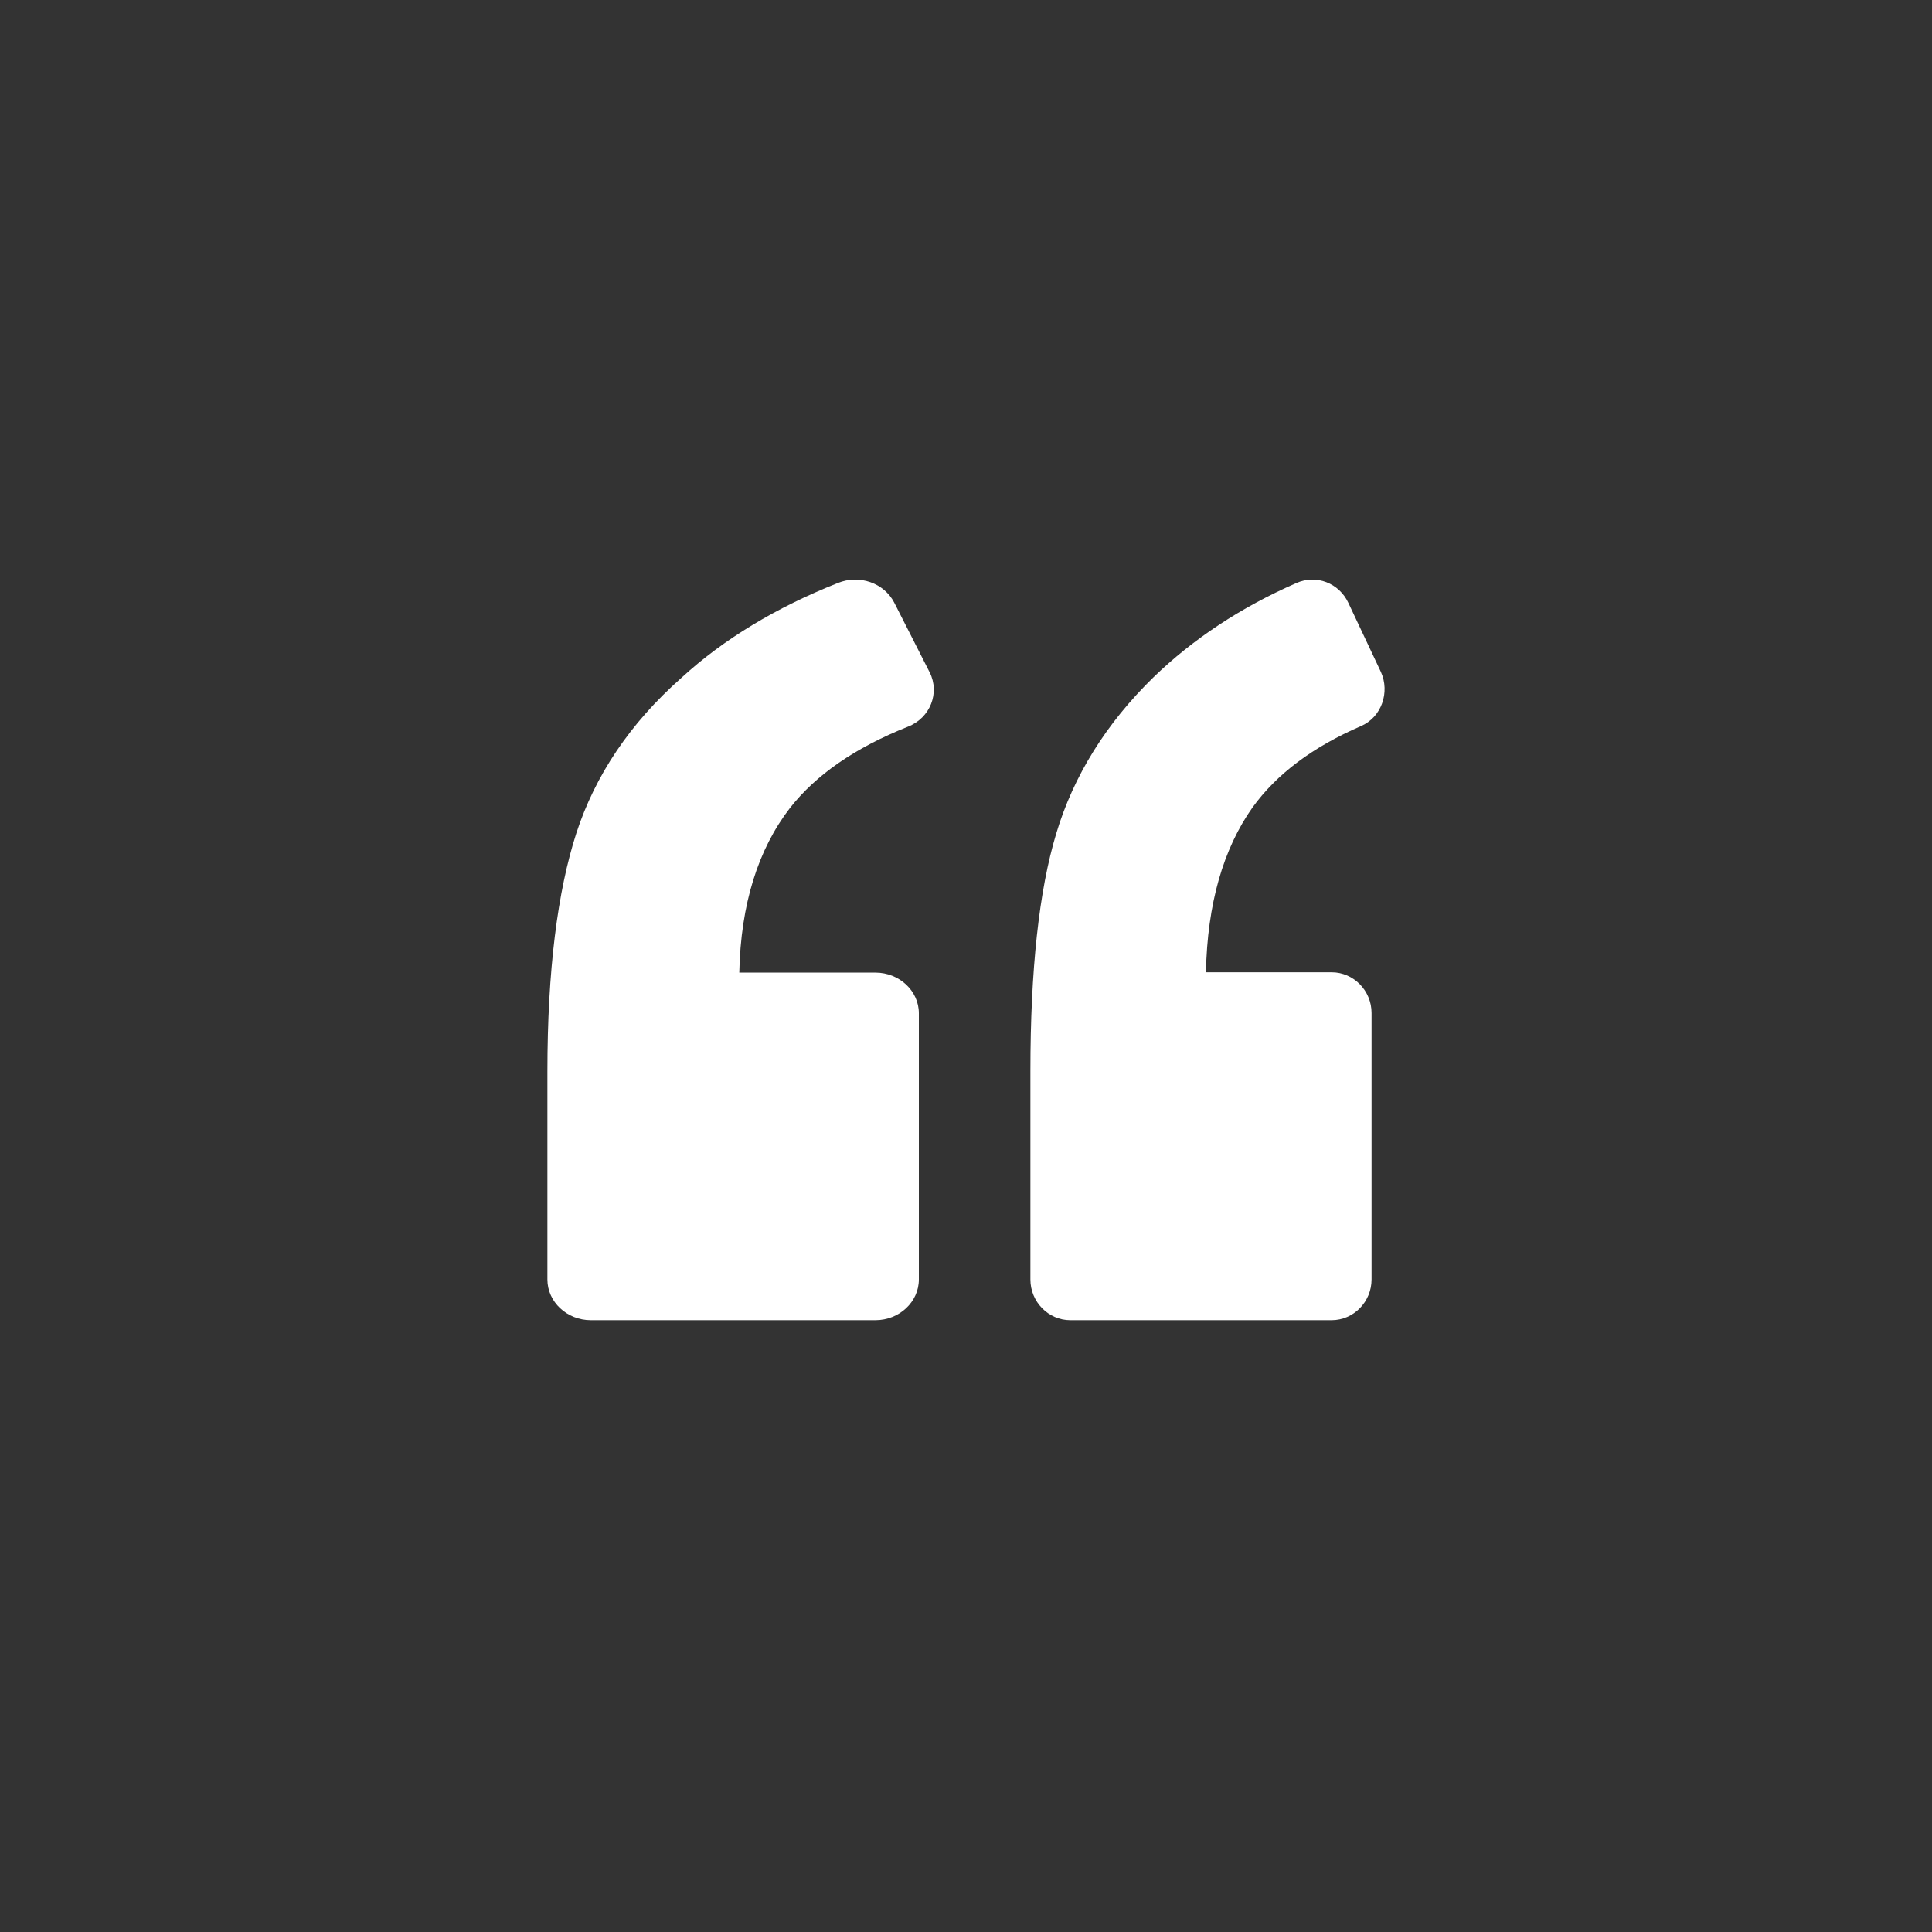 <?xml version="1.0" encoding="UTF-8"?>
<svg width="60px" height="60px" viewBox="0 0 60 60" version="1.1" xmlns="http://www.w3.org/2000/svg" xmlns:xlink="http://www.w3.org/1999/xlink">
    <rect x="0" y="0" width="60" height="60" fill="#333333" stroke="none"/>
    <g id="request-a-quote" stroke="none" stroke-width="1" fill="none" fill-rule="evenodd">
        <g id="quote-copy" transform="translate(17, 18)" fill="#FFFFFF" fill-rule="nonzero">
            <path d="M11.199,4.567 C11.896,4.293 12.189,3.515 11.874,2.884 L10.772,0.716 C10.457,0.106 9.692,-0.168 9.018,0.106 C7.106,0.864 5.465,1.853 4.16,3.052 C2.564,4.462 1.484,6.082 0.9,7.871 C0.315,9.68 0,12.142 0,15.277 L0,21.737 C0,22.432 0.607,23 1.349,23 L10.187,23 C10.929,23 11.536,22.432 11.536,21.737 L11.536,13.468 C11.536,12.773 10.929,12.205 10.187,12.205 L5.959,12.205 C6.004,10.08 6.544,8.376 7.534,7.092 C8.343,6.061 9.557,5.219 11.199,4.567 Z" id="Path"></path>
            <path d="M25.265,4.55 C25.905,4.276 26.173,3.497 25.884,2.865 L24.872,0.717 C24.583,0.106 23.881,-0.168 23.261,0.106 C21.526,0.864 20.039,1.854 18.821,3.034 C17.354,4.466 16.342,6.088 15.805,7.878 C15.268,9.647 15,12.111 15,15.27 L15,21.736 C15,22.431 15.558,23 16.239,23 L24.356,23 C25.037,23 25.595,22.431 25.595,21.736 L25.595,13.459 C25.595,12.764 25.037,12.195 24.356,12.195 L20.452,12.195 C20.494,10.068 20.99,8.362 21.898,7.077 C22.642,6.046 23.757,5.203 25.265,4.55 Z" id="Path"></path>
        </g>
    </g>
</svg>
